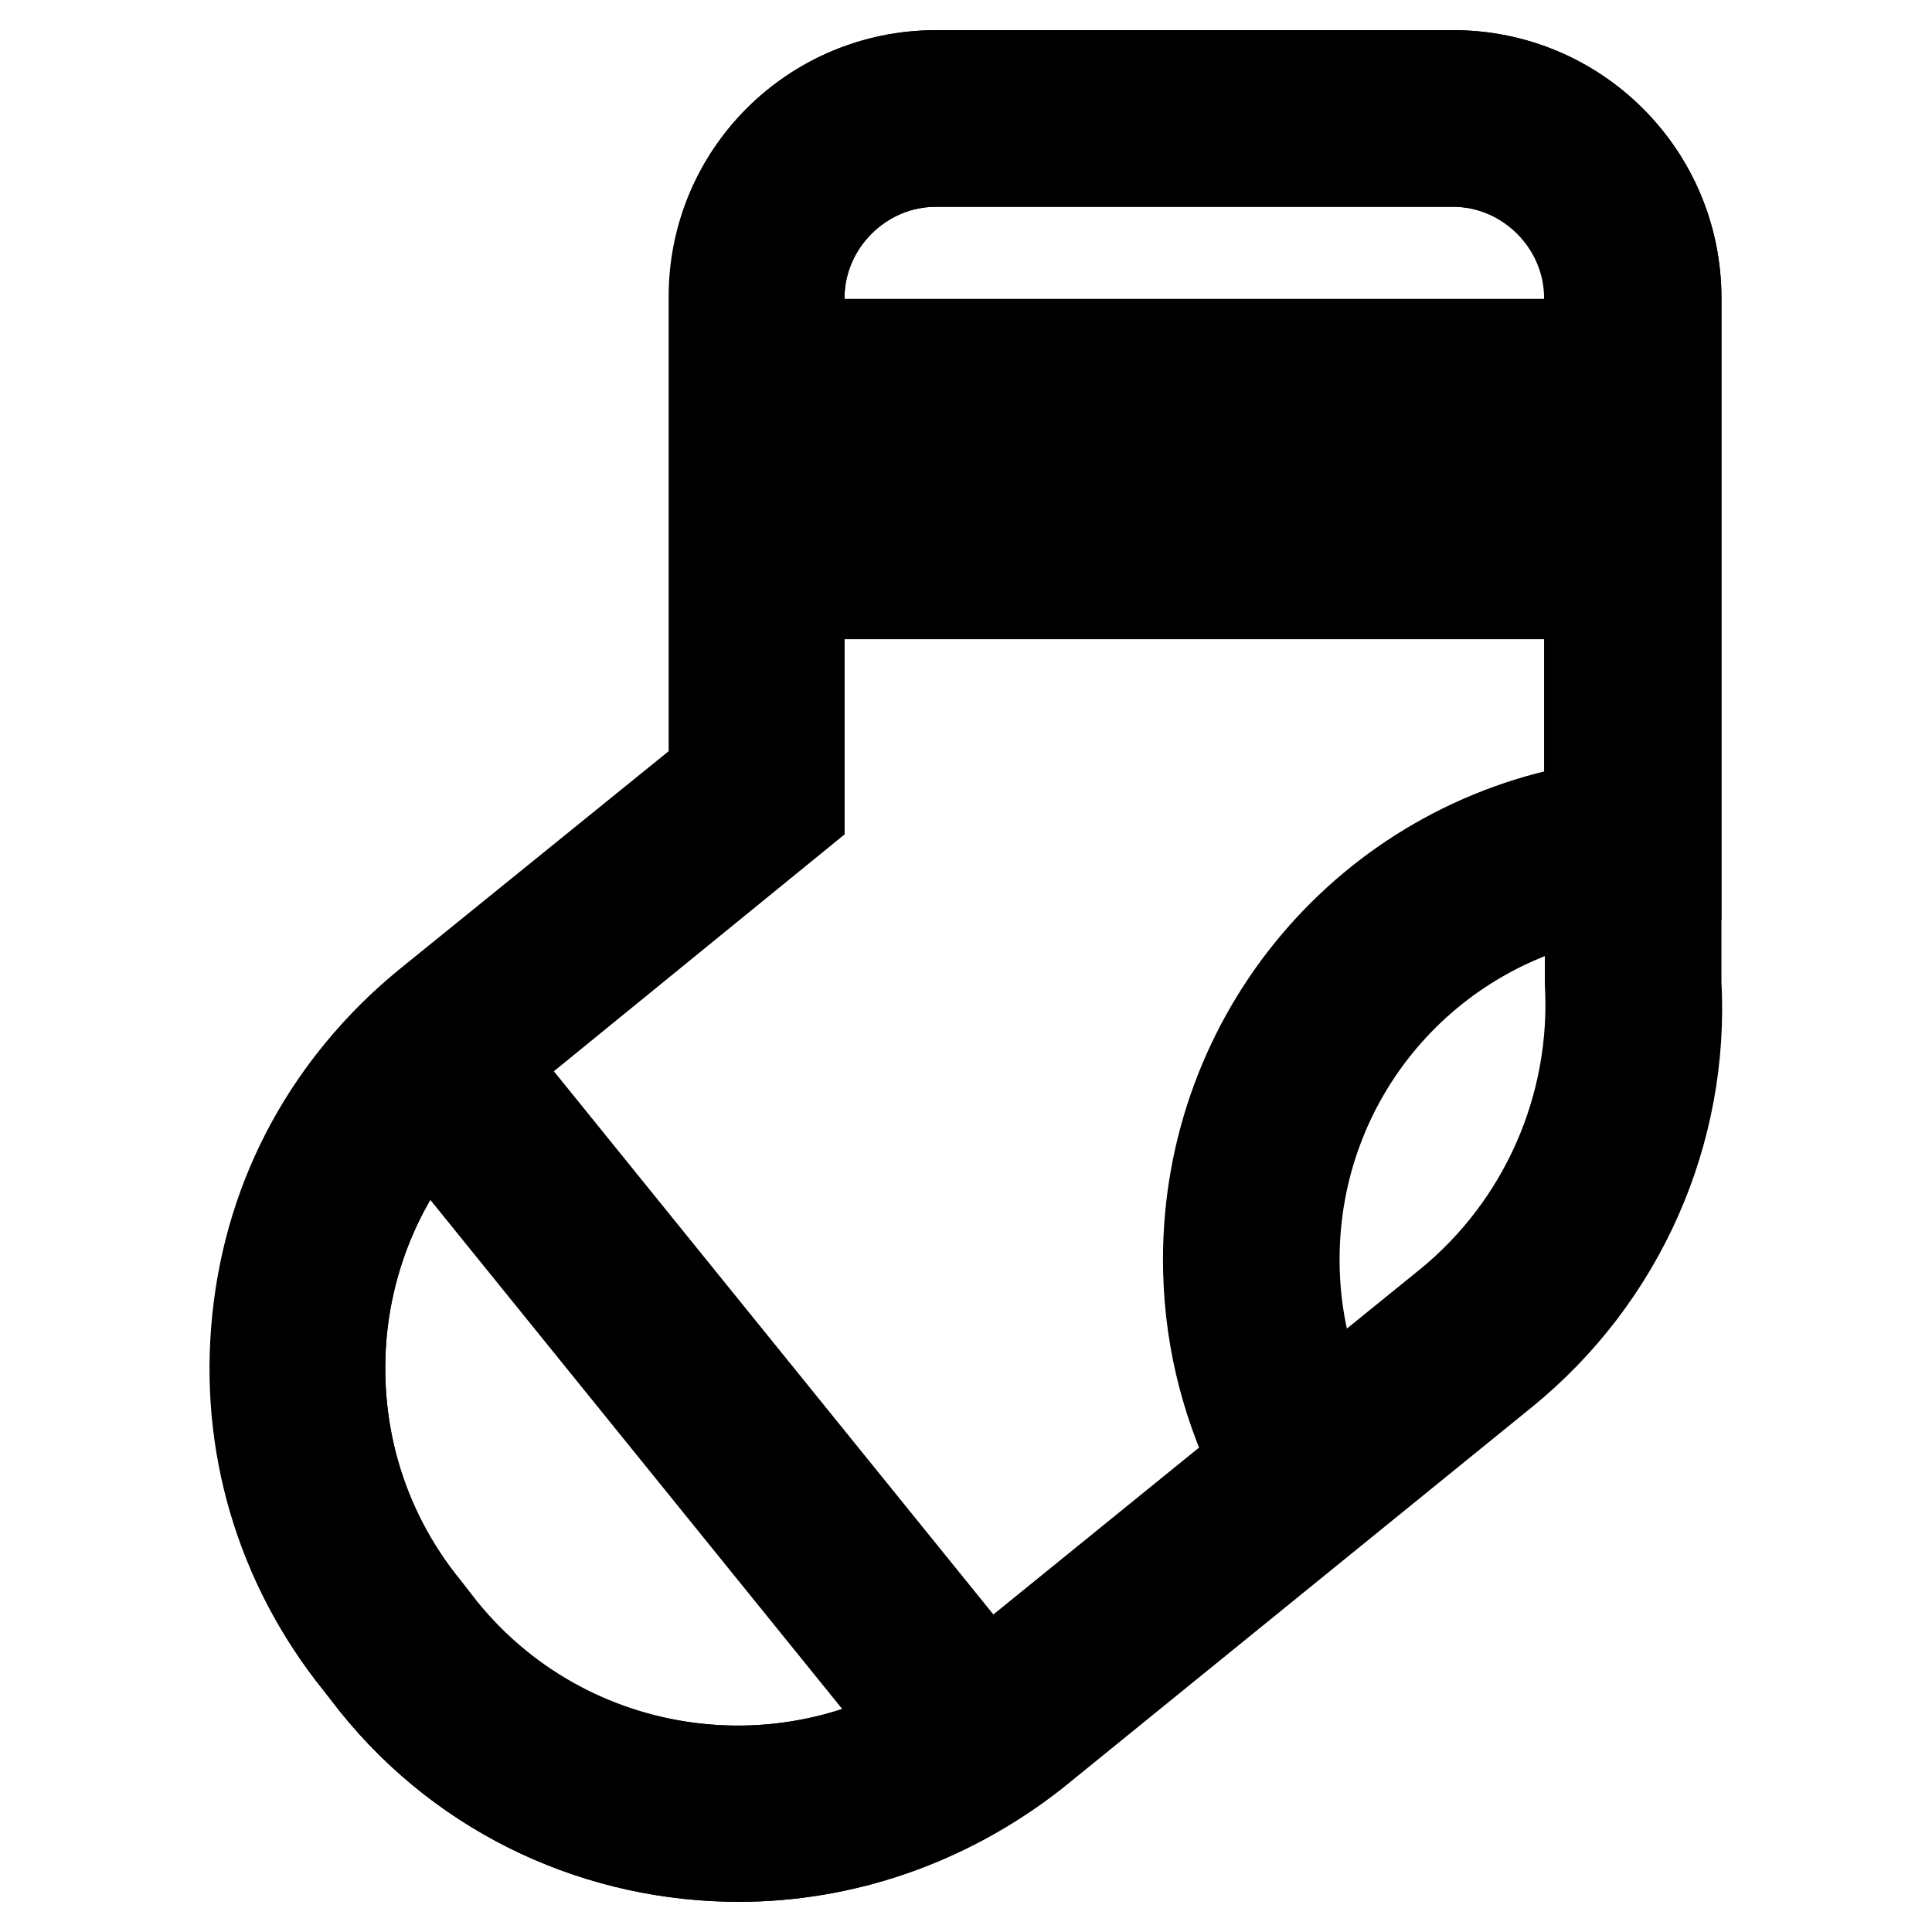 <?xml version="1.0" encoding="utf-8"?>
<!-- Svg Vector Icons : http://www.onlinewebfonts.com/icon -->
<!DOCTYPE svg PUBLIC "-//W3C//DTD SVG 1.1//EN" "http://www.w3.org/Graphics/SVG/1.1/DTD/svg11.dtd">
<svg version="1.1" xmlns="http://www.w3.org/2000/svg" xmlns:xlink="http://www.w3.org/1999/xlink" x="0px" y="0px" viewBox="0 0 256 256" enable-background="new 0 0 256 256" xml:space="preserve">
<g> <path stroke-width="12" fill-opacity="0" stroke="#000000"  d="M97.9,246c-18.1,0-36-7.8-48.2-23l-2.1-2.7c-10.5-13-15.2-29.1-13.5-45.5c1.7-16.6,9.7-31.2,22.7-41.7 l37.9-30.7V39.5C94.5,23.1,107.8,10,124,10h68.6c16.2,0,29.5,13.1,29.5,29.5v90.7c1.1,19.8-7.4,39-22.9,51.6L137,232.3 C125.4,241.4,111.6,246,97.9,246z M124,21.4c-9.9,0-18.1,8.2-18.1,18.1v68.2L63.8,142c-21.7,17.5-25.1,49.5-7.4,71.2l2.1,2.7 c17.5,21.7,49.5,25.1,71.2,7.4l62.3-50.5c12.6-10.3,19.6-26.1,18.7-42.5v-0.8V39.5c0-9.9-8.2-18.1-18.1-18.1H124z"/> <path stroke-width="12" fill-opacity="0" stroke="#000000"  d="M97.9,246c-18.1,0-36-7.8-48.2-23l-2.1-2.7c-21.5-26.7-17.3-65.7,9.1-87.2l37.9-30.7V39.5 C94.5,23.1,107.8,10,124,10h68.6c16.2,0,29.5,13.1,29.5,29.5v77.3l-9.5,1.5c-23.8,4-41.1,24.4-41.1,48.6c0,7.6,1.7,14.9,5,21.7 l4,8.2l-43.6,35.4C125.4,241.4,111.6,246,97.9,246z M124,21.4c-9.9,0-18.1,8.2-18.1,18.1v68.2L63.8,142 c-10.5,8.6-17.1,20.6-18.5,34.1c-1.3,13.5,2.5,26.7,11,37.1l2.1,2.7c17.5,21.7,49.5,25.1,71.2,7.4l36.6-29.7 c-4-8.4-6.1-17.3-6.1-26.7c0-29.7,21.3-54.9,50.5-59.8V39.5c0-9.9-8.2-18.1-18.1-18.1H124z"/> <path stroke-width="12" fill-opacity="0" stroke="#000000"  d="M97.5,45.6h121.5V57H97.5V45.6z M97.5,67.3h121.5v11.4H97.5V67.3z M50.1,140.9l8.9-7.2l76.7,94.8l-8.9,7.2 L50.1,140.9z"/></g>
</svg>